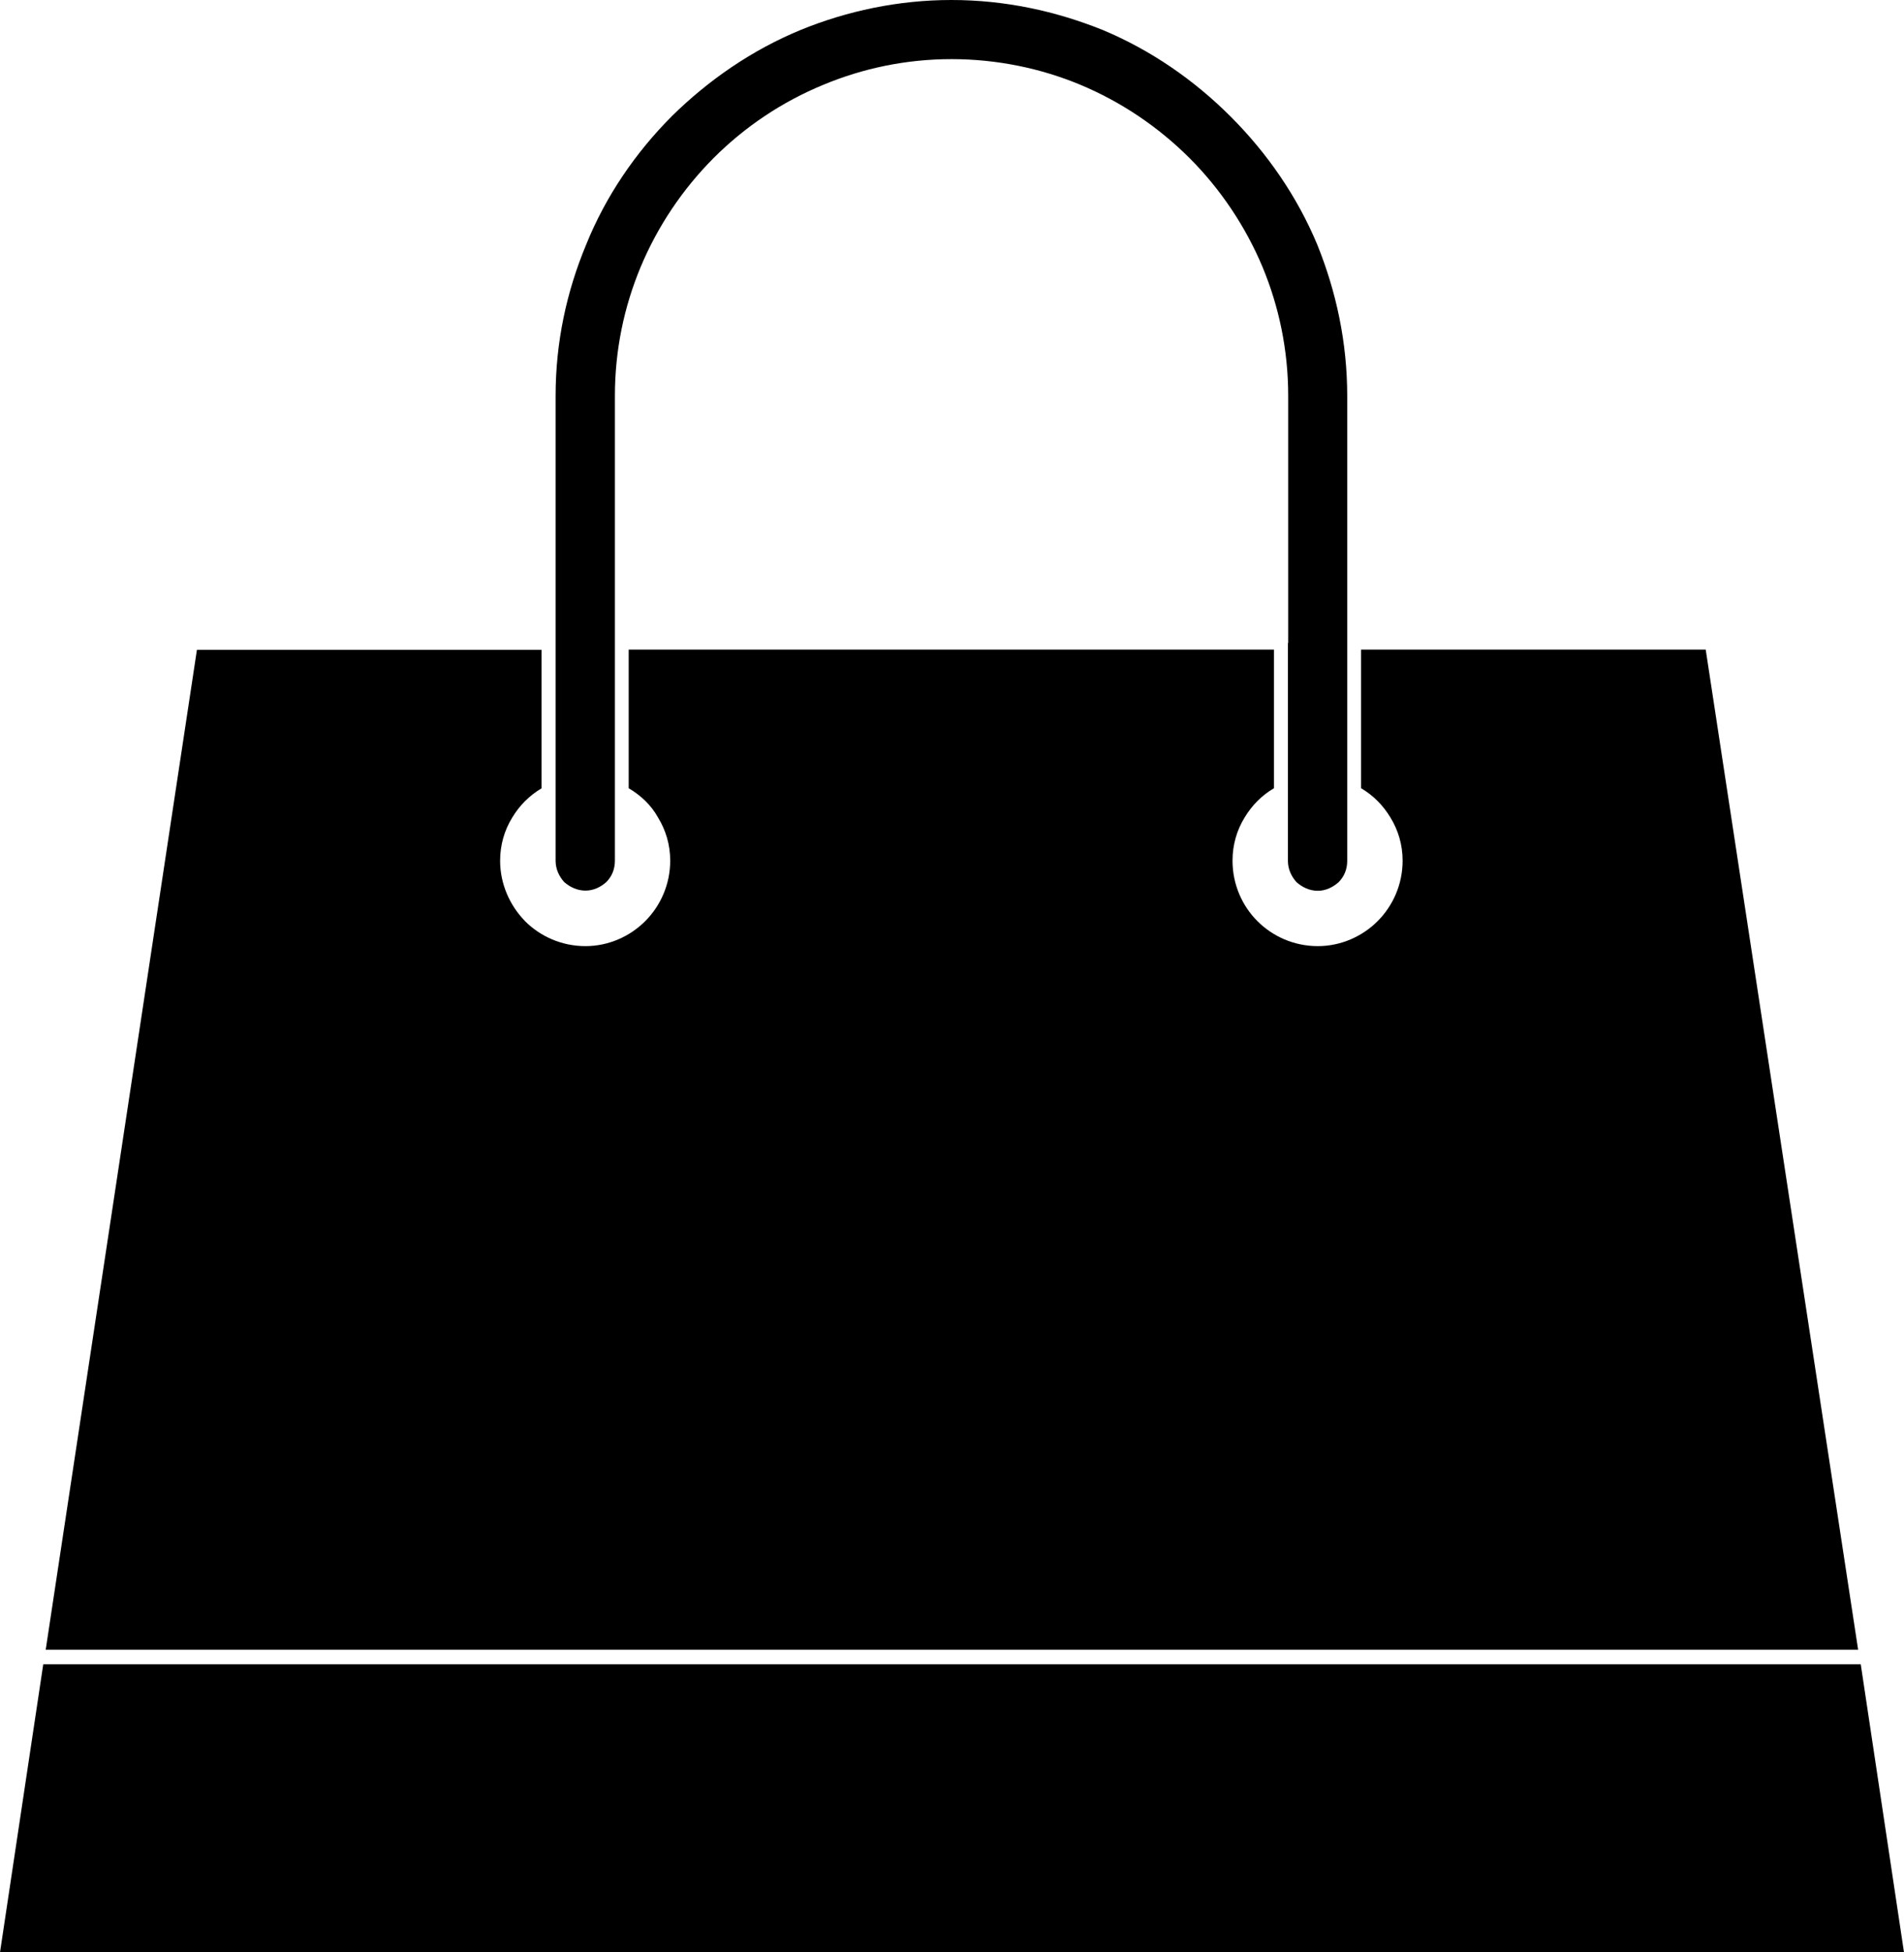 <?xml version="1.0" encoding="utf-8"?>
<svg xmlns="http://www.w3.org/2000/svg" fill="none" height="100%" overflow="visible" preserveAspectRatio="none" style="display: block;" viewBox="0 0 21 21.525" width="100%">
<g id="Group">
<g id="Group 37">
<path clip-rule="evenodd" d="M0.477 18.349L0 21.525H21L20.523 18.349H0.477ZM14.205 7.089V9.491C14.205 9.585 14.245 9.665 14.3 9.726C14.361 9.78 14.441 9.821 14.535 9.821C14.622 9.821 14.703 9.781 14.764 9.726C14.825 9.665 14.859 9.585 14.859 9.491V4.366C14.859 3.774 14.738 3.216 14.529 2.698C14.307 2.166 13.977 1.689 13.573 1.285C13.17 0.882 12.693 0.552 12.161 0.33C11.643 0.122 11.085 0 10.493 0C9.908 0 9.343 0.121 8.831 0.33C8.293 0.552 7.816 0.882 7.413 1.278C7.009 1.682 6.679 2.166 6.465 2.697C6.249 3.215 6.128 3.773 6.128 4.365V9.489C6.128 9.584 6.168 9.664 6.223 9.725C6.284 9.778 6.364 9.819 6.458 9.819C6.545 9.819 6.626 9.78 6.687 9.725C6.748 9.664 6.782 9.584 6.782 9.489V4.365C6.782 3.86 6.883 3.383 7.065 2.946C7.253 2.495 7.529 2.085 7.872 1.741C8.214 1.399 8.625 1.122 9.083 0.934C9.52 0.752 9.997 0.652 10.495 0.652C10.993 0.652 11.477 0.752 11.914 0.934C12.365 1.122 12.775 1.399 13.118 1.741C13.461 2.084 13.737 2.495 13.926 2.946C14.107 3.383 14.208 3.86 14.208 4.365V7.088L14.205 7.089ZM0.503 18.188H20.494L18.813 7.162H15.012V8.69C15.147 8.77 15.254 8.878 15.335 9.012C15.422 9.153 15.47 9.315 15.47 9.489C15.47 9.752 15.362 9.988 15.194 10.156C15.026 10.324 14.79 10.431 14.535 10.431C14.272 10.431 14.037 10.324 13.869 10.156C13.701 9.988 13.594 9.752 13.594 9.489C13.594 9.315 13.641 9.153 13.728 9.012C13.809 8.878 13.916 8.77 14.051 8.69V7.162H6.934V8.69C7.069 8.77 7.183 8.878 7.257 9.012C7.344 9.153 7.392 9.315 7.392 9.489C7.392 9.752 7.284 9.988 7.116 10.156C6.948 10.324 6.713 10.431 6.457 10.431C6.195 10.431 5.959 10.324 5.791 10.156L5.785 10.149C5.623 9.981 5.516 9.746 5.516 9.49C5.516 9.316 5.563 9.154 5.65 9.013C5.731 8.879 5.838 8.772 5.973 8.691V7.164H2.172L0.504 18.189L0.503 18.188Z" fill="black" fill-rule="evenodd" id="Vector"/>
</g>
</g>
</svg>